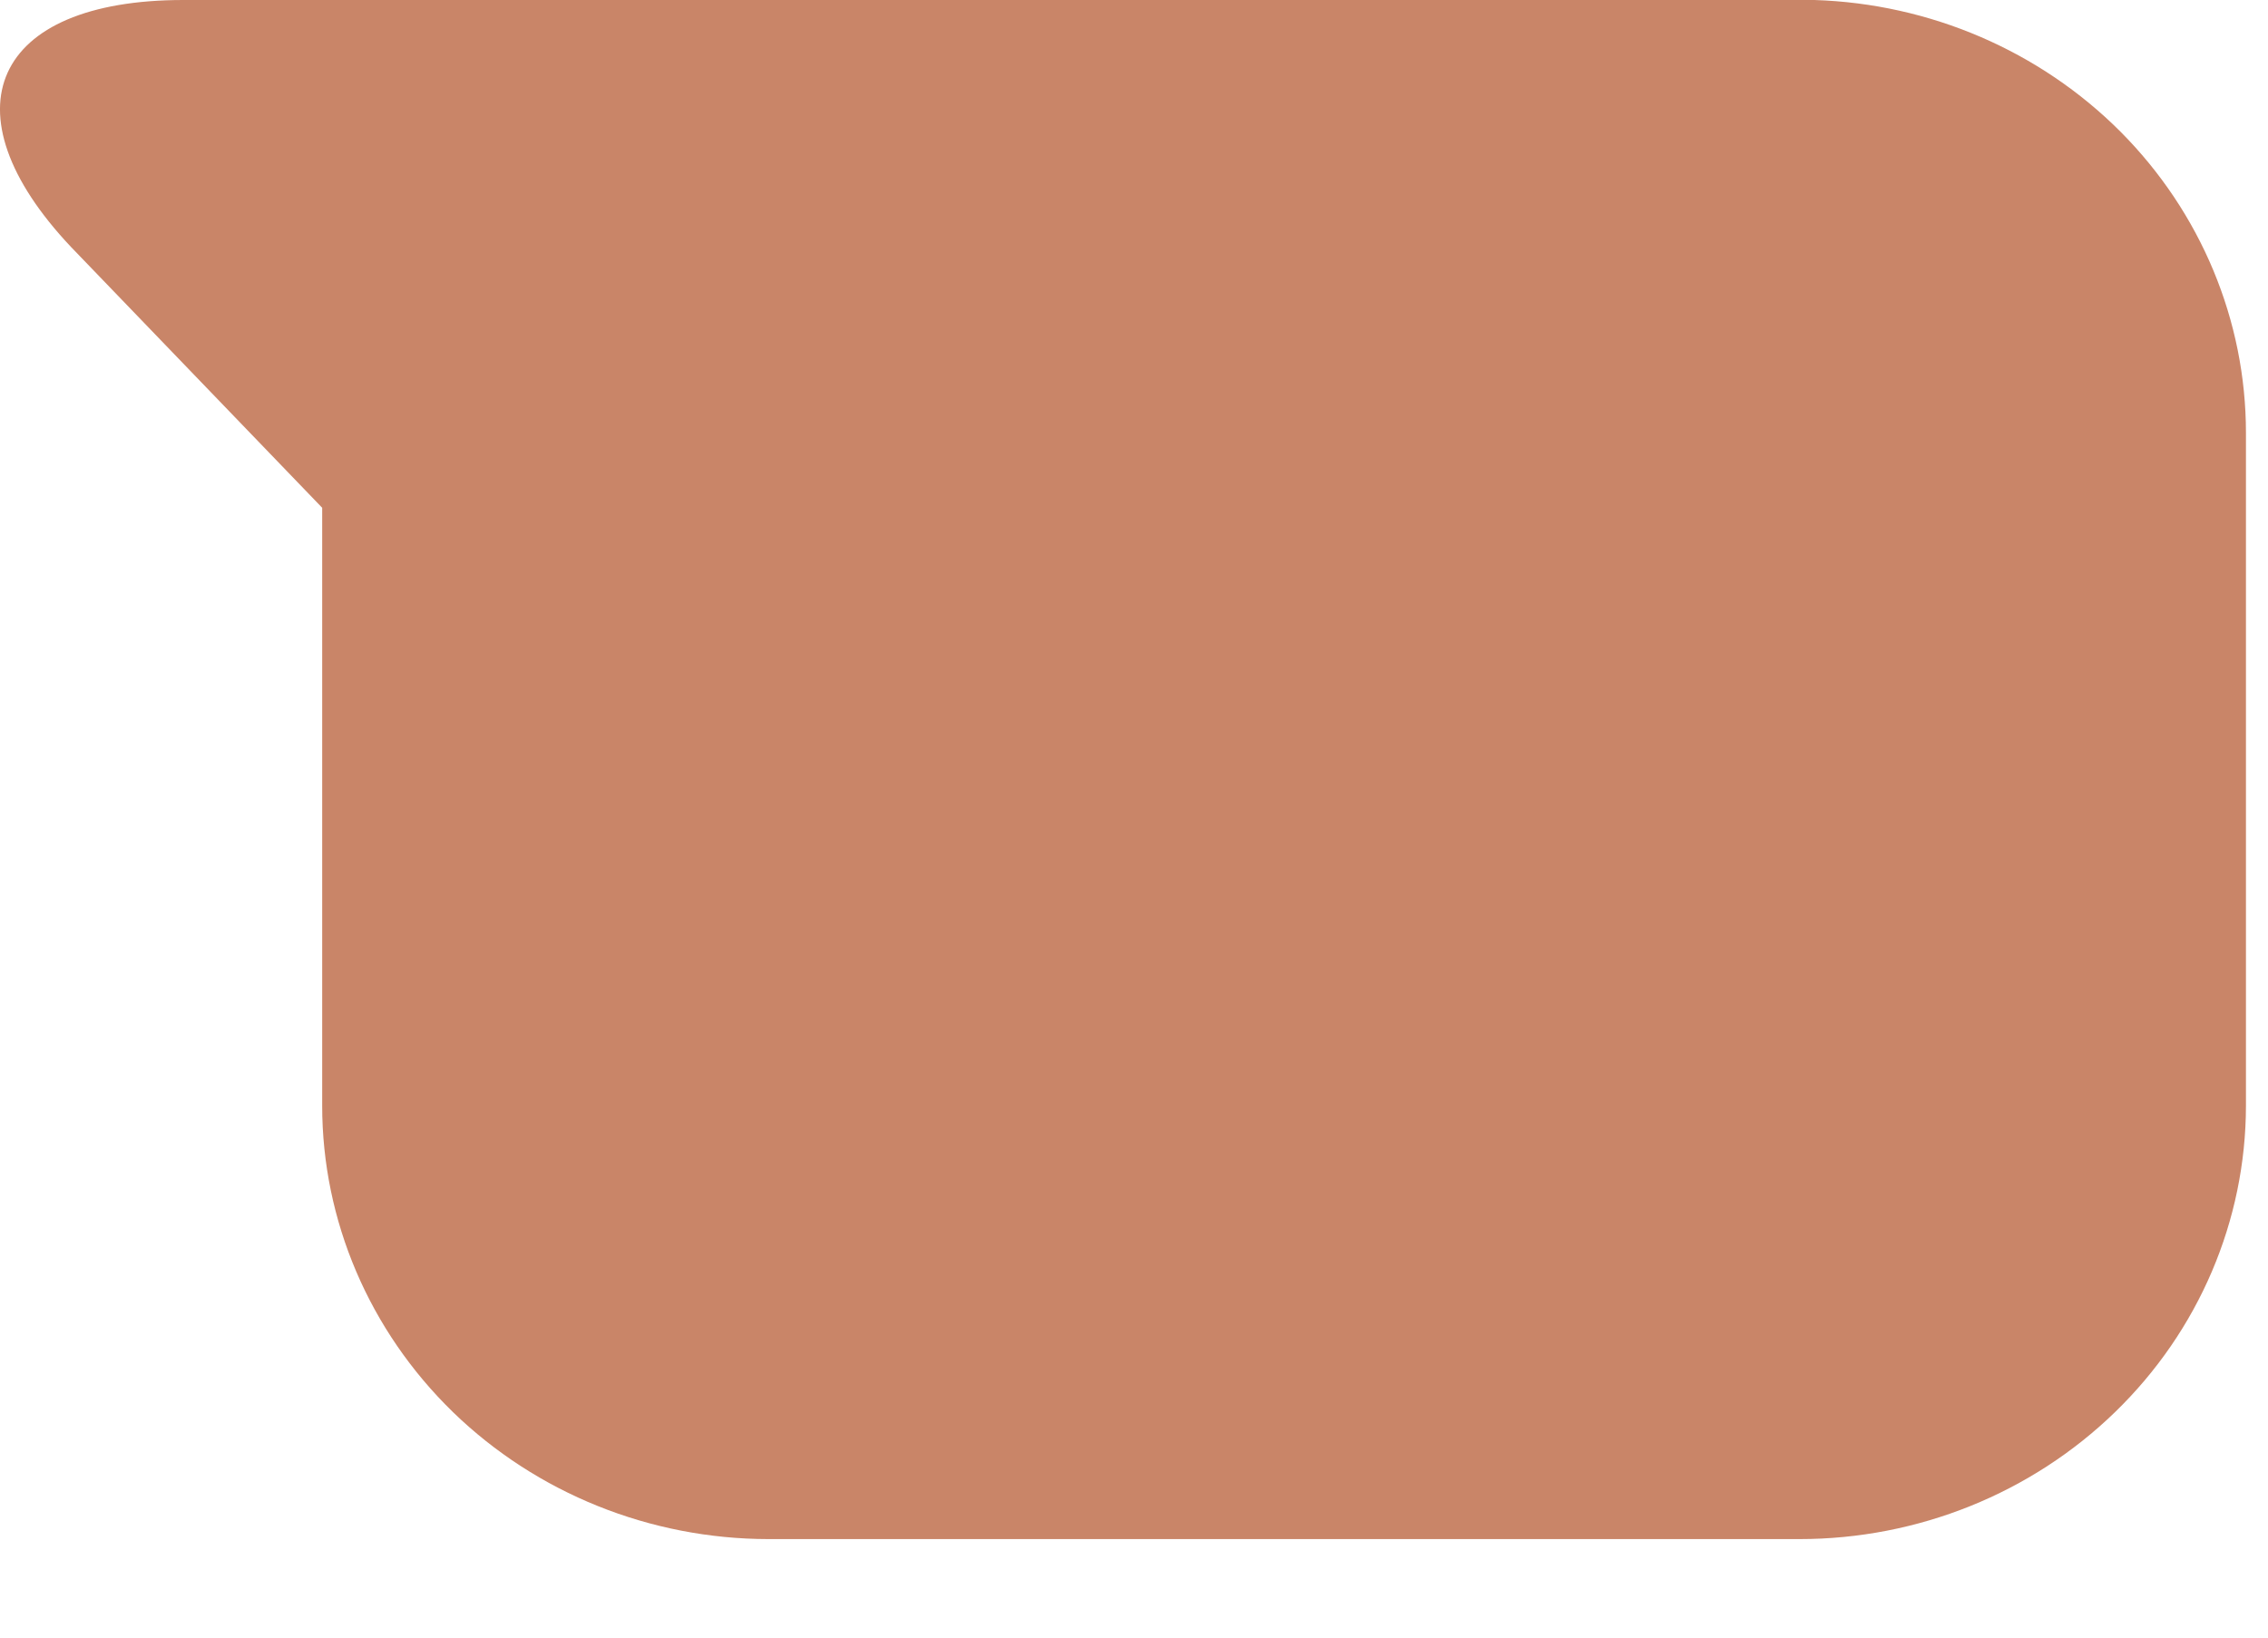 <?xml version="1.0" encoding="UTF-8"?>
<svg width="18px" height="13px" viewBox="0 0 18 13" version="1.1" xmlns="http://www.w3.org/2000/svg" xmlns:xlink="http://www.w3.org/1999/xlink">
    <title>Shape</title>
    <g id="􀋁-Symbols" stroke="none" stroke-width="1" fill="none" fill-rule="evenodd">
        <path d="M14.4,0 L1.455,0 C-0.057,0 -0.454,0.883 0.564,1.961 L2.557,4.031 L2.557,8.778 C2.557,9.69 2.931,10.564 3.595,11.21 C4.259,11.854 5.159,12.217 6.098,12.218 L14.282,12.218 C15.221,12.218 16.122,11.855 16.786,11.21 C17.451,10.565 17.824,9.69 17.825,8.778 L17.825,3.437 C17.825,2.545 17.468,1.687 16.829,1.045 C16.189,0.404 15.318,0.029 14.4,0 L14.4,0 Z" id="Shape" fill="#C98568" fill-rule="nonzero"></path>
    </g>
</svg>